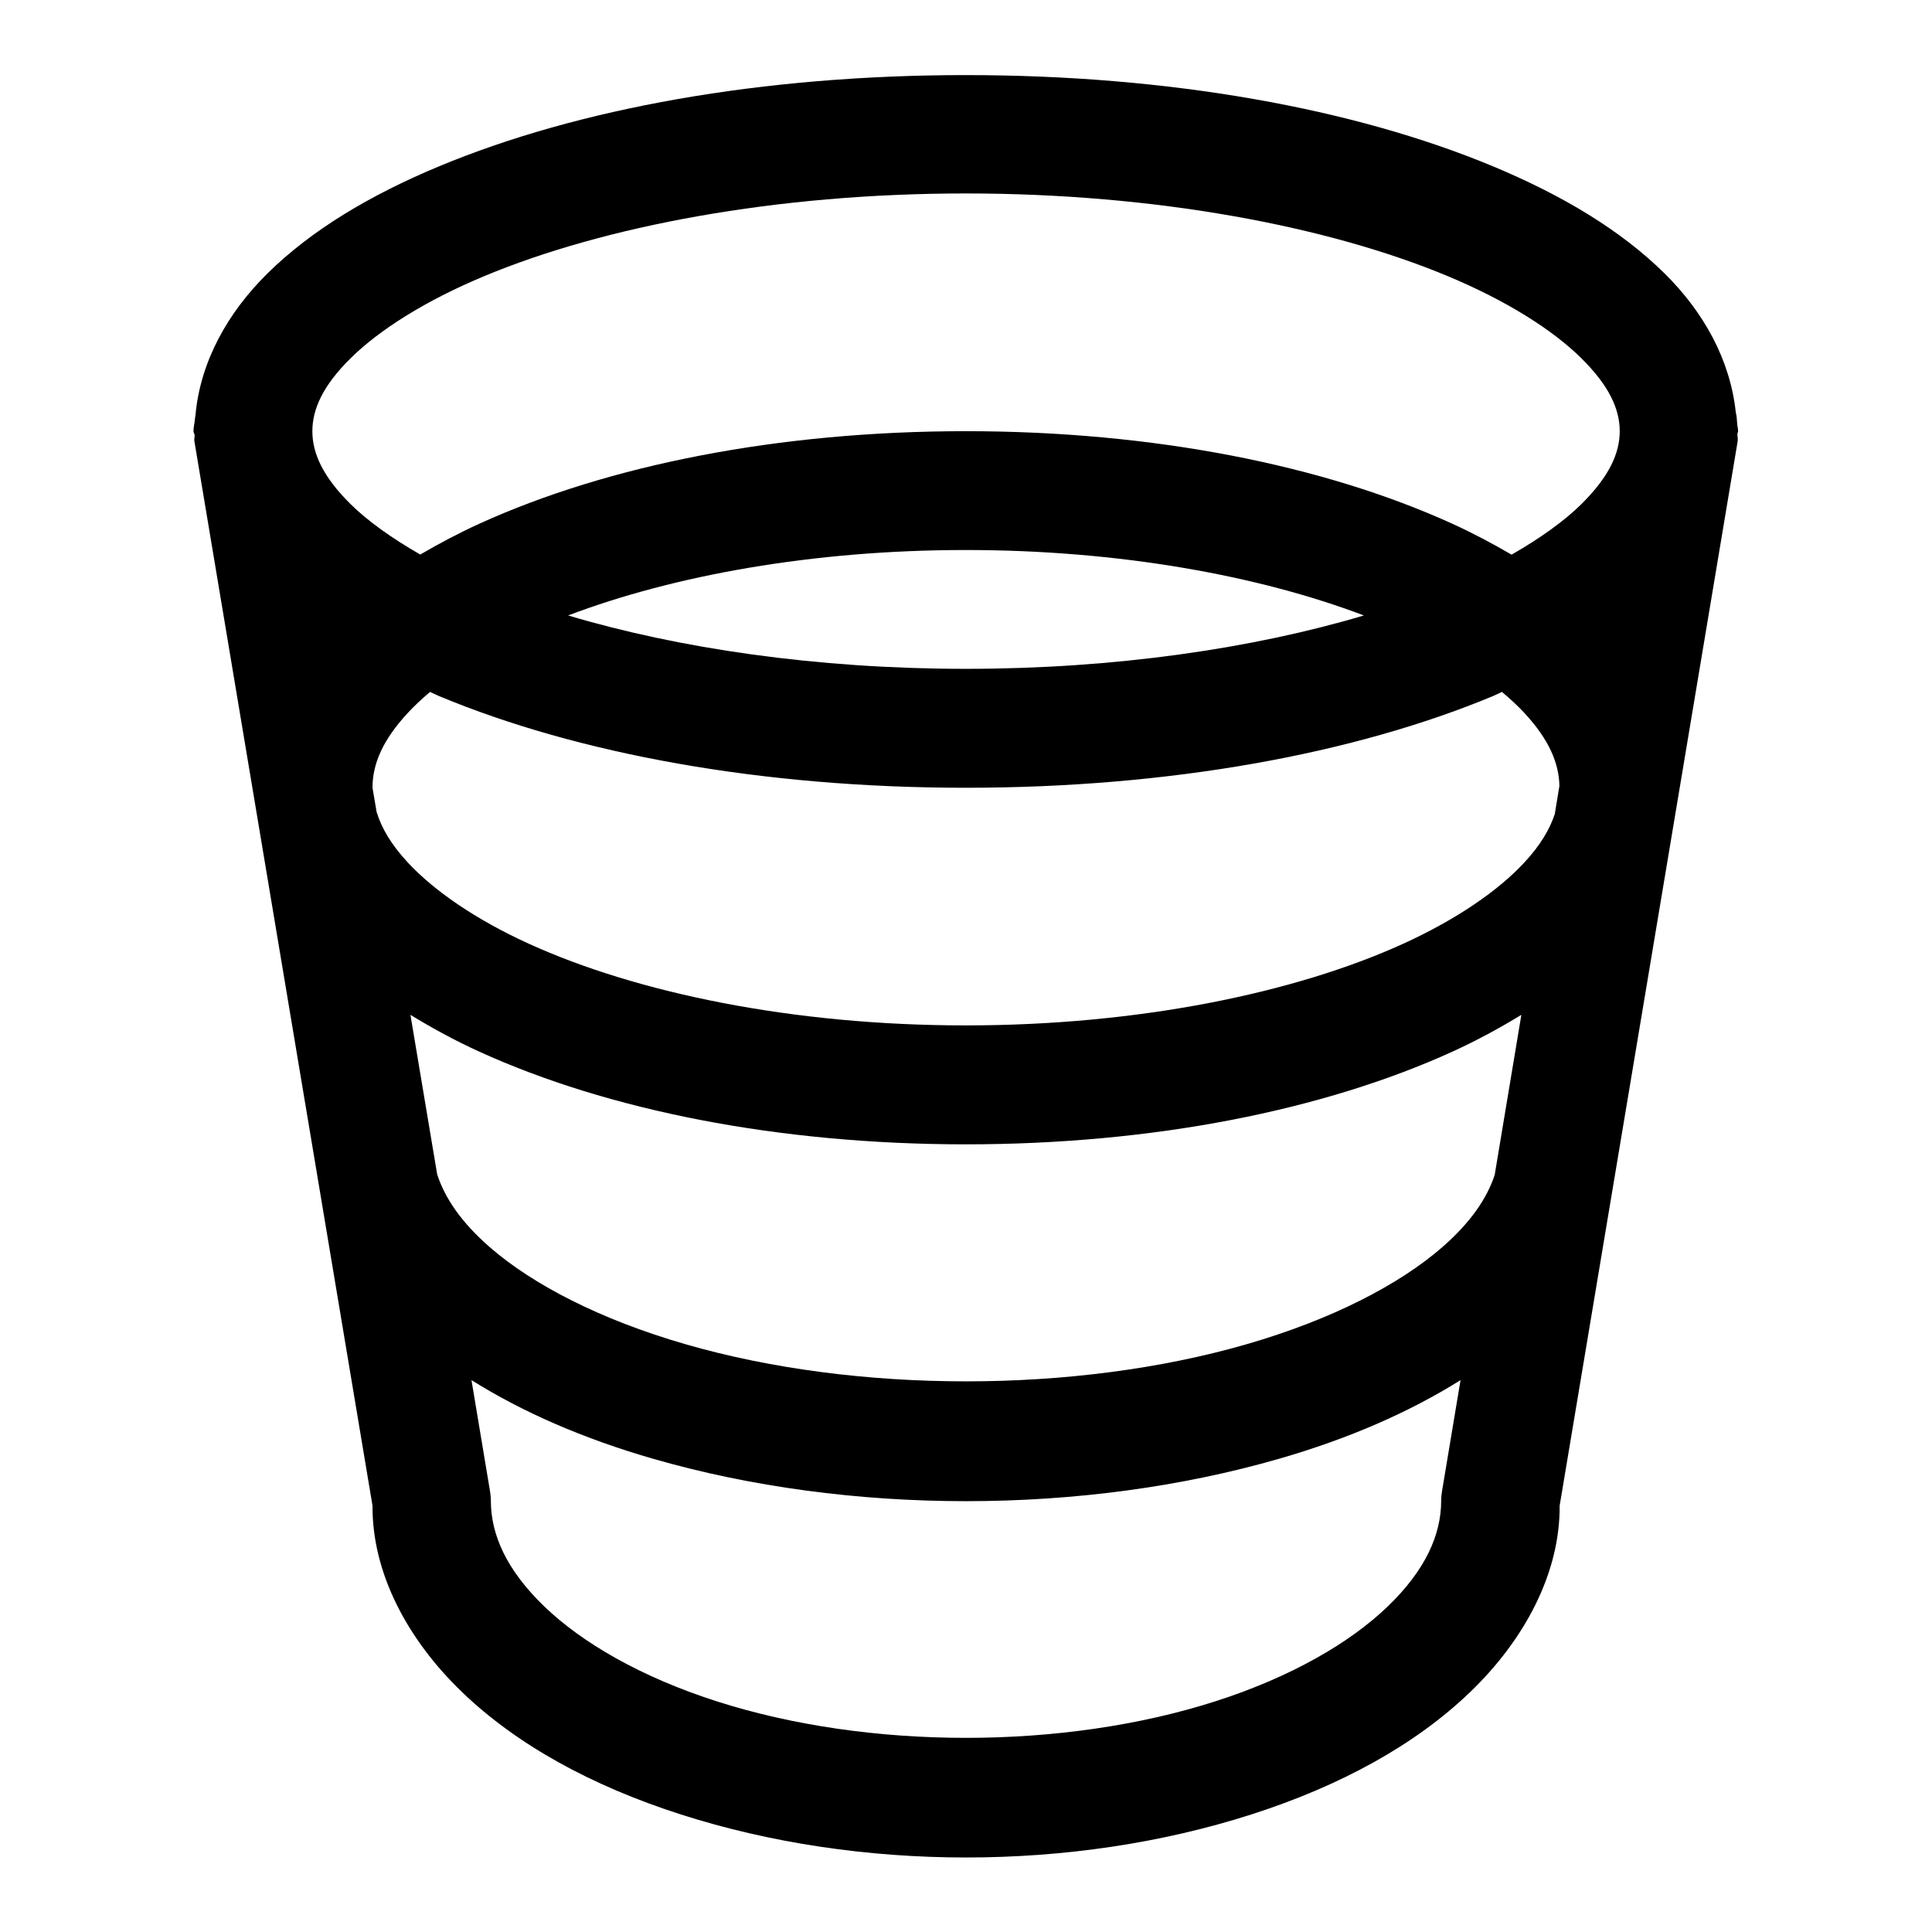 <?xml version="1.0" encoding="UTF-8"?>
<!-- The Best Svg Icon site in the world: iconSvg.co, Visit us! https://iconsvg.co -->
<svg fill="#000000" width="800px" height="800px" version="1.1" viewBox="144 144 512 512" xmlns="http://www.w3.org/2000/svg">
 <path d="m399.94 163.9c-53.945 0-102.76 8.832-139.57 24.172-18.406 7.668-33.848 16.922-45.449 28.352-10.555 10.395-17.84 23.371-19.125 37.637-0.078 0.289-0.066 0.594-0.125 0.891-0.078 1.121-0.398 2.184-0.398 3.32 0 0.336 0.223 0.633 0.305 0.953 0.043 0.586-0.172 1.133-0.059 1.723l47.199 282.07c-0.113 17.824 9.219 35.445 23.711 49.387 14.488 13.941 34.281 24.836 57.992 32.441 47.422 15.211 103.78 15.211 151.2 0 23.711-7.606 43.508-18.5 57.996-32.441s23.824-31.562 23.707-49.387l47.172-282.07c0.125-0.746-0.102-1.32-0.062-2.027 0.039-0.219 0.184-0.422 0.184-0.648 0-0.695-0.215-1.34-0.246-2.027-0.102-0.996-0.098-2.027-0.367-2.922-1.465-13.969-8.543-26.684-18.914-36.898-11.602-11.43-27.039-20.684-45.449-28.352-36.812-15.34-85.754-24.172-139.7-24.172zm0 31.367c50.398 0 96.047 8.711 127.61 21.863 15.781 6.574 27.938 14.332 35.453 21.738 7.519 7.406 10.242 13.641 10.242 19.402 0 5.766-2.723 12-10.242 19.406-4.492 4.426-10.828 8.965-18.418 13.312-4.984-2.898-10.168-5.672-15.746-8.211-34.062-15.492-79.18-24.508-128.9-24.508s-94.809 9.016-128.88 24.508c-5.559 2.531-10.73 5.293-15.684 8.18-7.57-4.34-13.898-8.863-18.387-13.281-7.519-7.406-10.207-13.641-10.207-19.406 0-5.762 2.688-11.996 10.207-19.402 7.519-7.406 19.672-15.164 35.453-21.738 31.566-13.152 77.094-21.863 127.49-21.863zm0 94.492c40.59 0 77.695 6.781 105.5 17.344-29.23 8.707-65.836 14.145-105.5 14.145s-76.18-5.438-105.38-14.145c27.789-10.562 64.793-17.344 105.38-17.344zm-141.97 37.609c0.824 0.355 1.562 0.758 2.398 1.105 36.812 15.34 85.629 24.293 139.57 24.293 53.941 0 102.88-8.953 139.7-24.293 0.836-0.348 1.578-0.75 2.398-1.105 2.199 1.84 4.184 3.684 5.875 5.504 6.633 7.133 9.215 13.363 9.348 19.402l-1.23 7.473c-1.352 4.051-3.82 8.266-8.117 12.887-6.809 7.32-17.816 14.996-32.102 21.492-28.574 12.996-70.012 21.617-115.87 21.617s-87.172-8.621-115.74-21.617c-14.289-6.496-25.266-14.172-32.074-21.492-4.512-4.852-7.047-9.266-8.332-13.5l-1.078-6.367v-0.031c0.008-6.184 2.609-12.551 9.41-19.863 1.695-1.82 3.648-3.664 5.844-5.504zm-5.199 85.578c5.707 3.484 11.738 6.793 18.297 9.777 34.066 15.496 79.152 24.539 128.88 24.539s94.84-9.043 128.9-24.539c6.562-2.984 12.598-6.289 18.328-9.777l-7.07 42.434c-2.031 6.137-6.312 12.574-14.055 19.281-11.242 9.738-29.027 19.031-51.723 25.582-45.387 13.109-103.25 13.109-148.64 0-22.695-6.551-40.48-15.844-51.723-25.582-7.816-6.769-12.113-13.273-14.113-19.465zm16.176 96.801c13.551 8.492 29.637 15.504 48.031 20.816 52.012 15.02 114.07 15.02 166.08 0 18.398-5.312 34.449-12.324 48-20.816l-4.887 29.305c-0.156 0.883-0.246 1.777-0.246 2.676 0 9.023-4.203 18.414-14.176 28.012-9.977 9.598-25.535 18.668-45.664 25.125-40.262 12.914-91.906 12.914-132.16 0-20.133-6.457-35.691-15.527-45.664-25.125-9.977-9.598-14.176-18.988-14.176-28.012-0.004-0.898-0.094-1.793-0.246-2.676z" fill-rule="evenodd"/>
</svg>